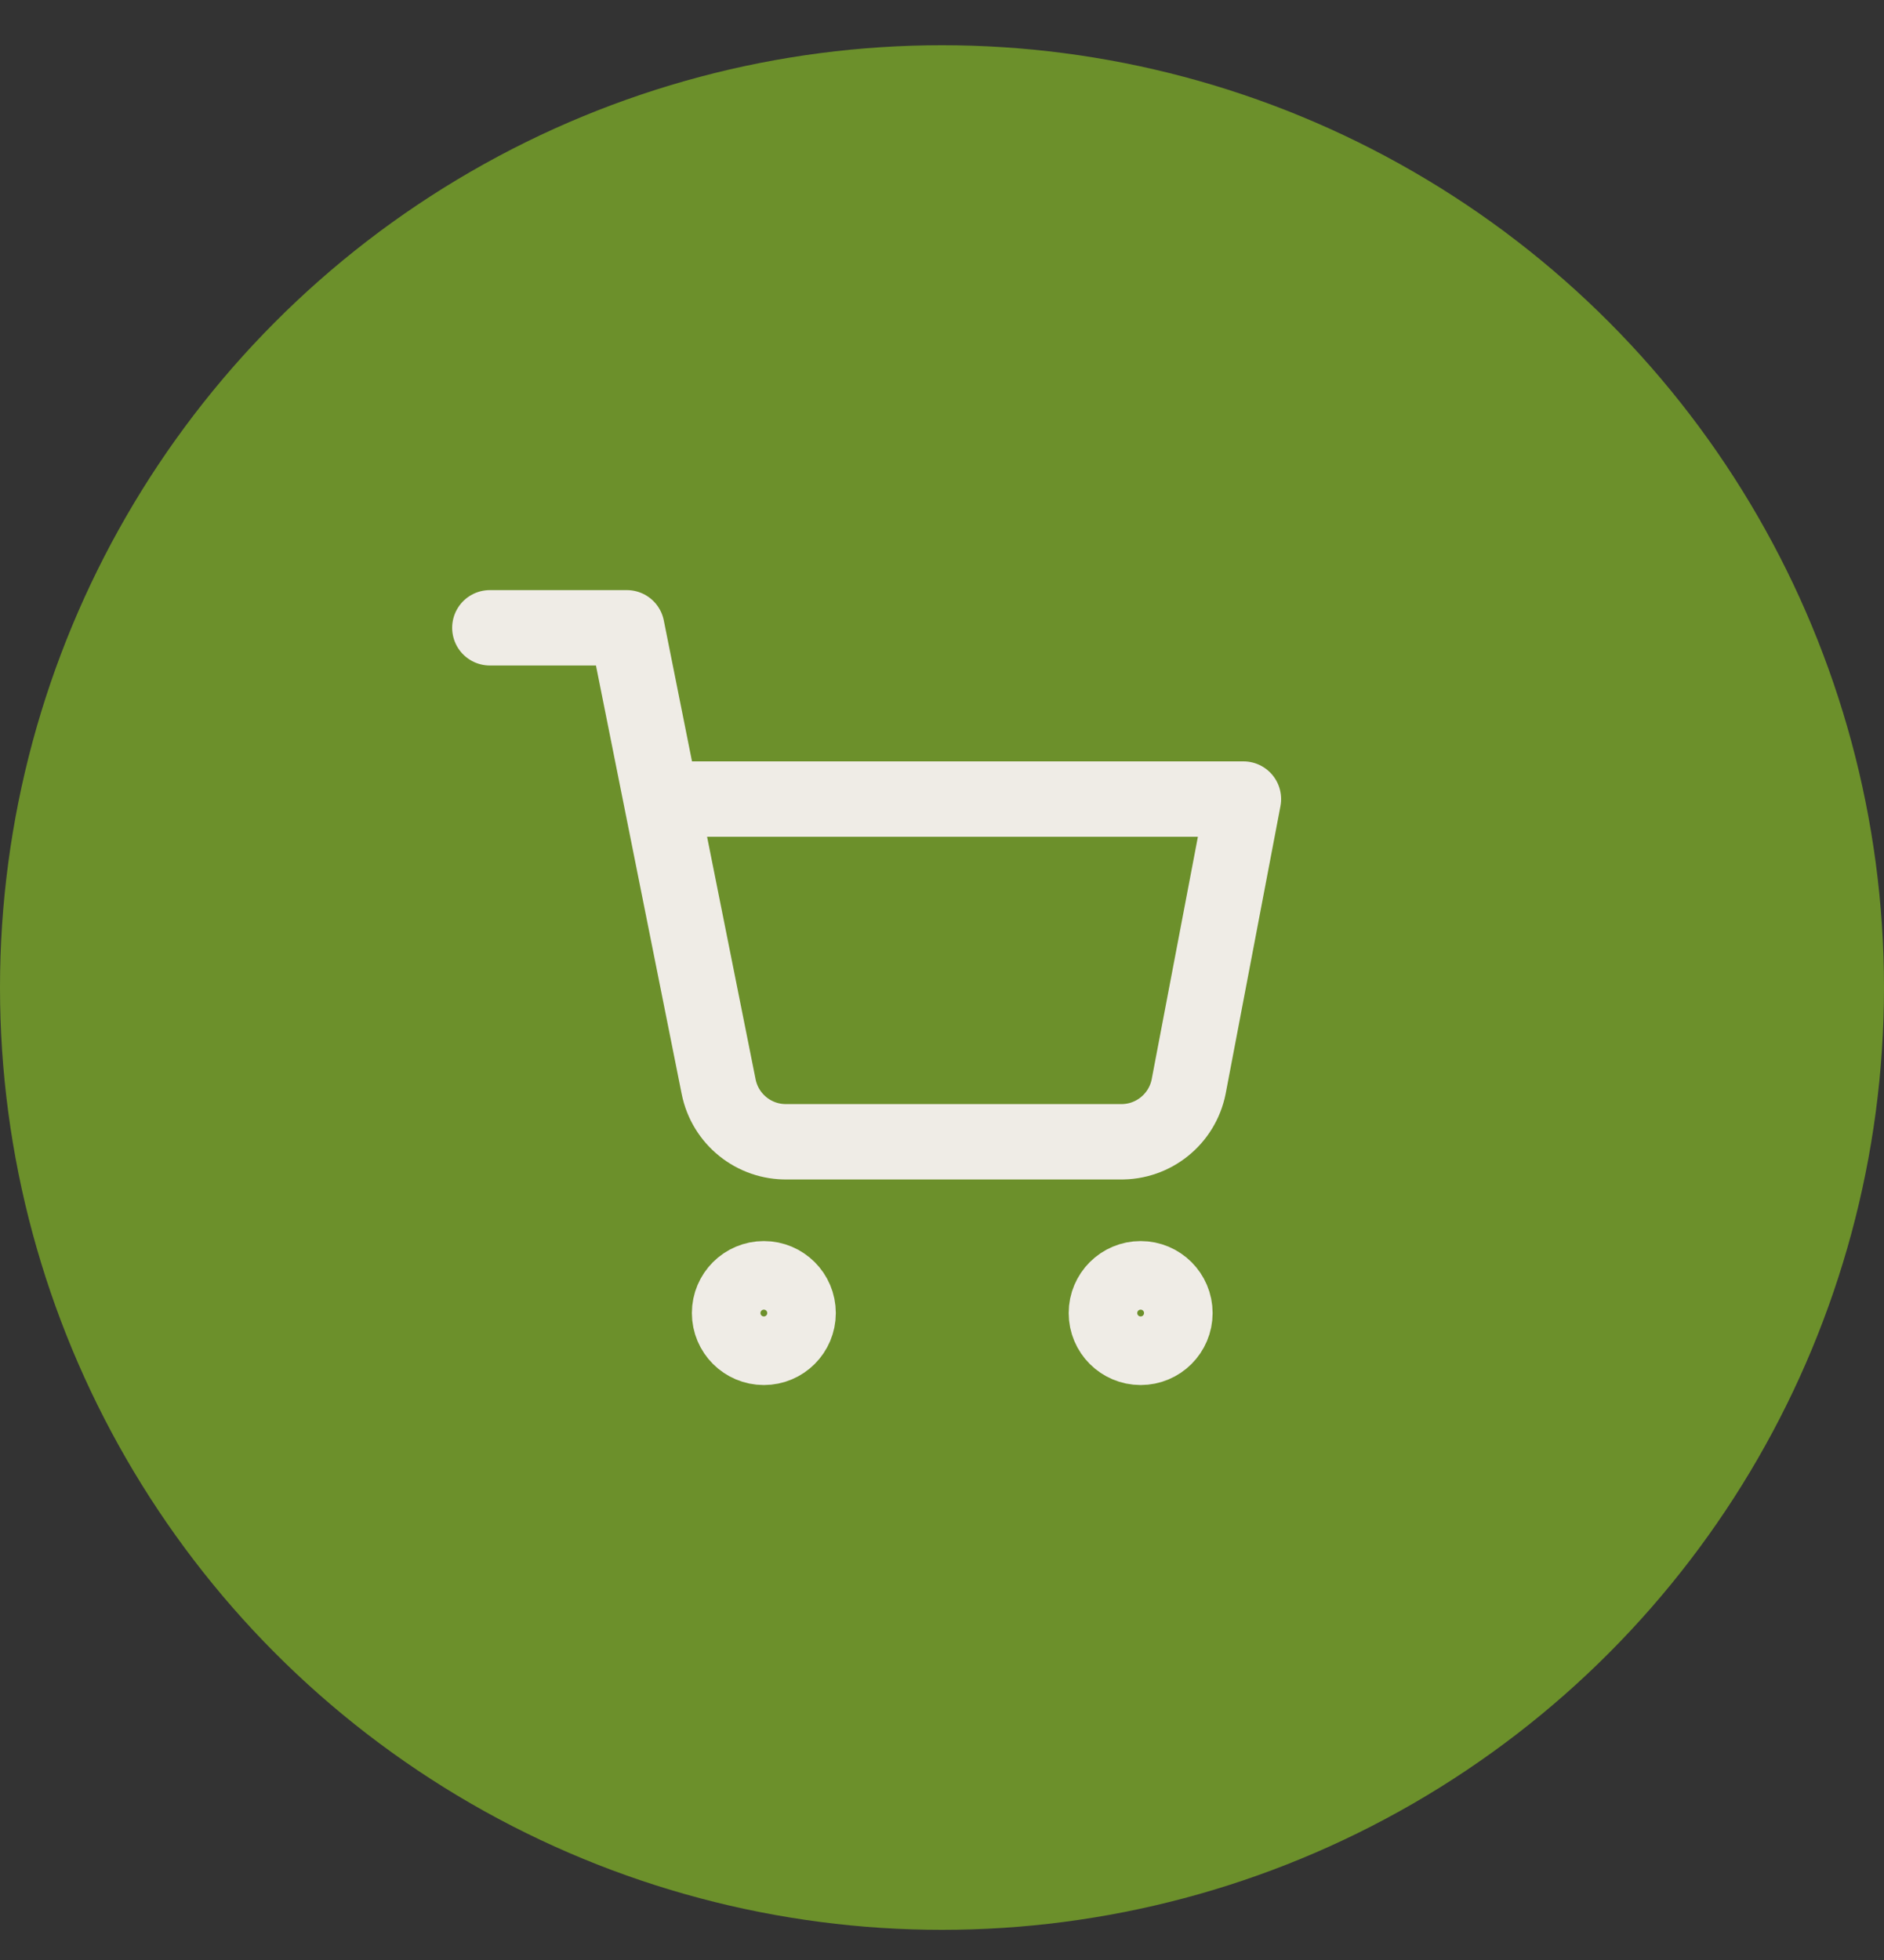 <svg width="25" height="26" viewBox="0 0 25 26" fill="none" xmlns="http://www.w3.org/2000/svg">
<rect x="0" y="0" width="25" height="26" fill="#333333" stroke="none"/>
<ellipse cx="12.5" cy="13.1" rx="12.5" ry="12.5" fill=" #6C902B"/>
<ellipse cx="10.136" cy="17.418" rx="0.455" ry="0.455" stroke="#EFECE6" stroke-linecap="round" stroke-linejoin="round"/>
<ellipse cx="15.136" cy="17.418" rx="0.455" ry="0.455" stroke="#EFECE6" stroke-linecap="round" stroke-linejoin="round"/>
<path d="M6.5 8.328H8.318L9.536 14.414C9.622 14.846 10.005 15.154 10.445 15.146L14.864 15.146C15.304 15.154 15.687 14.846 15.773 14.414L16.5 10.6H8.773" stroke="#EFECE6" stroke-linecap="round" stroke-linejoin="round"/>
</svg>
